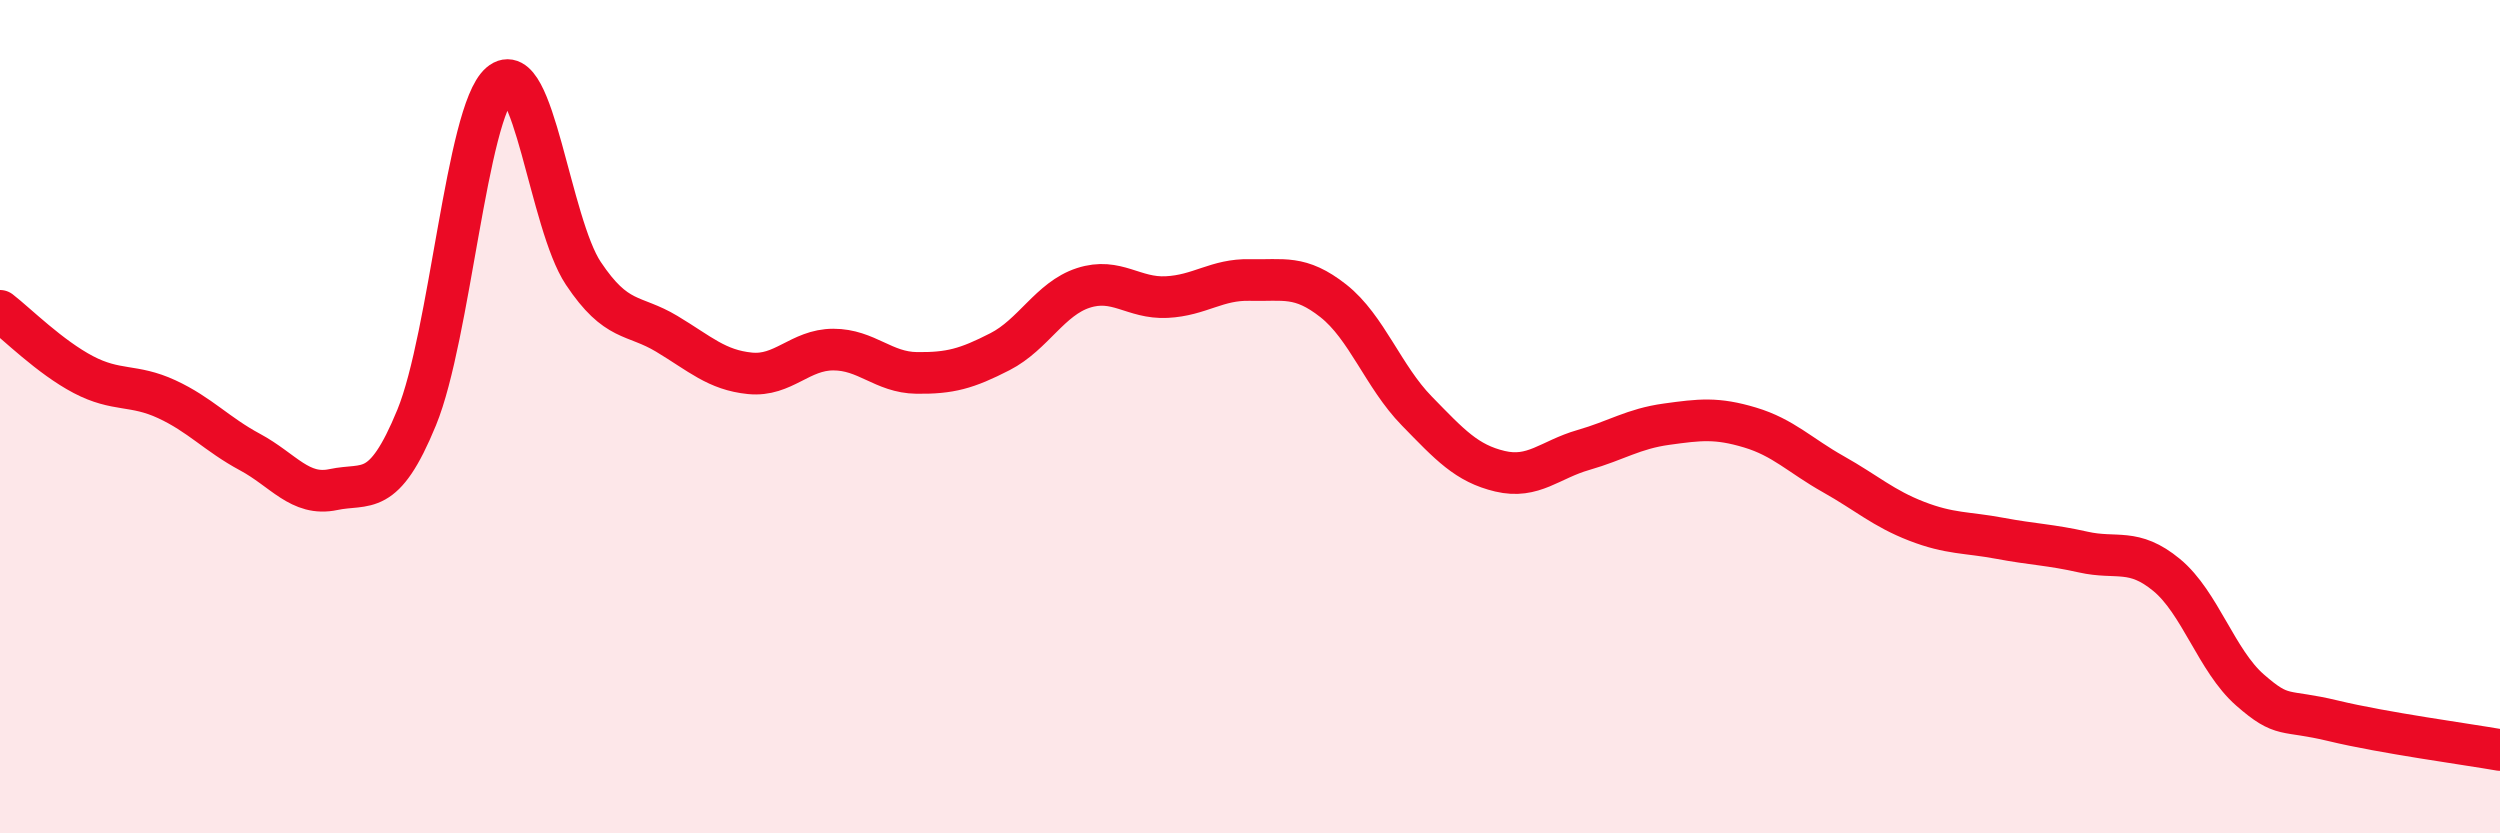 
    <svg width="60" height="20" viewBox="0 0 60 20" xmlns="http://www.w3.org/2000/svg">
      <path
        d="M 0,7.46 C 0.4,7.77 1.2,8.57 2,8.99 C 2.8,9.41 3.2,9.21 4,9.58 C 4.8,9.95 5.2,10.42 6,10.85 C 6.8,11.28 7.2,11.92 8,11.75 C 8.8,11.58 9.2,11.97 10,10.02 C 10.8,8.07 11.2,2.69 12,2 C 12.8,1.31 13.2,5.36 14,6.56 C 14.8,7.76 15.2,7.53 16,8.01 C 16.8,8.49 17.2,8.88 18,8.96 C 18.8,9.04 19.2,8.39 20,8.39 C 20.8,8.39 21.2,8.94 22,8.95 C 22.8,8.96 23.2,8.85 24,8.44 C 24.8,8.03 25.2,7.17 26,6.91 C 26.8,6.65 27.2,7.17 28,7.13 C 28.8,7.09 29.2,6.7 30,6.72 C 30.8,6.74 31.2,6.59 32,7.22 C 32.8,7.85 33.2,9.04 34,9.86 C 34.8,10.68 35.2,11.12 36,11.31 C 36.8,11.5 37.2,11.03 38,10.8 C 38.8,10.57 39.2,10.29 40,10.18 C 40.8,10.07 41.2,10.02 42,10.26 C 42.8,10.5 43.2,10.93 44,11.38 C 44.8,11.83 45.2,12.2 46,12.51 C 46.8,12.82 47.2,12.77 48,12.92 C 48.8,13.07 49.2,13.07 50,13.25 C 50.8,13.43 51.2,13.14 52,13.8 C 52.8,14.46 53.2,15.86 54,16.56 C 54.8,17.26 54.8,17.01 56,17.3 C 57.2,17.59 59.2,17.86 60,18L60 20L0 20Z"
        fill="#EB0A25"
        opacity="0.1"
        stroke-linecap="round"
        stroke-linejoin="round"
      />
      <path
        d="M 0,7.46 C 0.4,7.77 1.2,8.57 2,8.99 C 2.8,9.41 3.2,9.21 4,9.58 C 4.8,9.95 5.2,10.42 6,10.85 C 6.8,11.28 7.2,11.92 8,11.75 C 8.8,11.58 9.2,11.97 10,10.02 C 10.8,8.07 11.2,2.69 12,2 C 12.8,1.31 13.2,5.36 14,6.56 C 14.8,7.76 15.2,7.53 16,8.01 C 16.8,8.49 17.2,8.88 18,8.96 C 18.8,9.04 19.2,8.39 20,8.39 C 20.8,8.39 21.2,8.94 22,8.95 C 22.8,8.96 23.2,8.85 24,8.44 C 24.8,8.03 25.2,7.17 26,6.91 C 26.8,6.65 27.2,7.17 28,7.13 C 28.8,7.09 29.2,6.7 30,6.72 C 30.8,6.74 31.2,6.59 32,7.22 C 32.8,7.85 33.2,9.04 34,9.86 C 34.8,10.68 35.2,11.12 36,11.31 C 36.8,11.5 37.2,11.03 38,10.8 C 38.8,10.57 39.2,10.29 40,10.18 C 40.8,10.07 41.2,10.02 42,10.26 C 42.8,10.5 43.2,10.93 44,11.38 C 44.8,11.83 45.2,12.2 46,12.51 C 46.8,12.82 47.2,12.77 48,12.92 C 48.8,13.07 49.2,13.07 50,13.25 C 50.8,13.43 51.2,13.14 52,13.8 C 52.8,14.46 53.2,15.86 54,16.56 C 54.8,17.26 54.8,17.01 56,17.3 C 57.2,17.59 59.2,17.86 60,18"
        stroke="#EB0A25"
        stroke-width="1"
        fill="none"
        stroke-linecap="round"
        stroke-linejoin="round"
      />
    </svg>
  